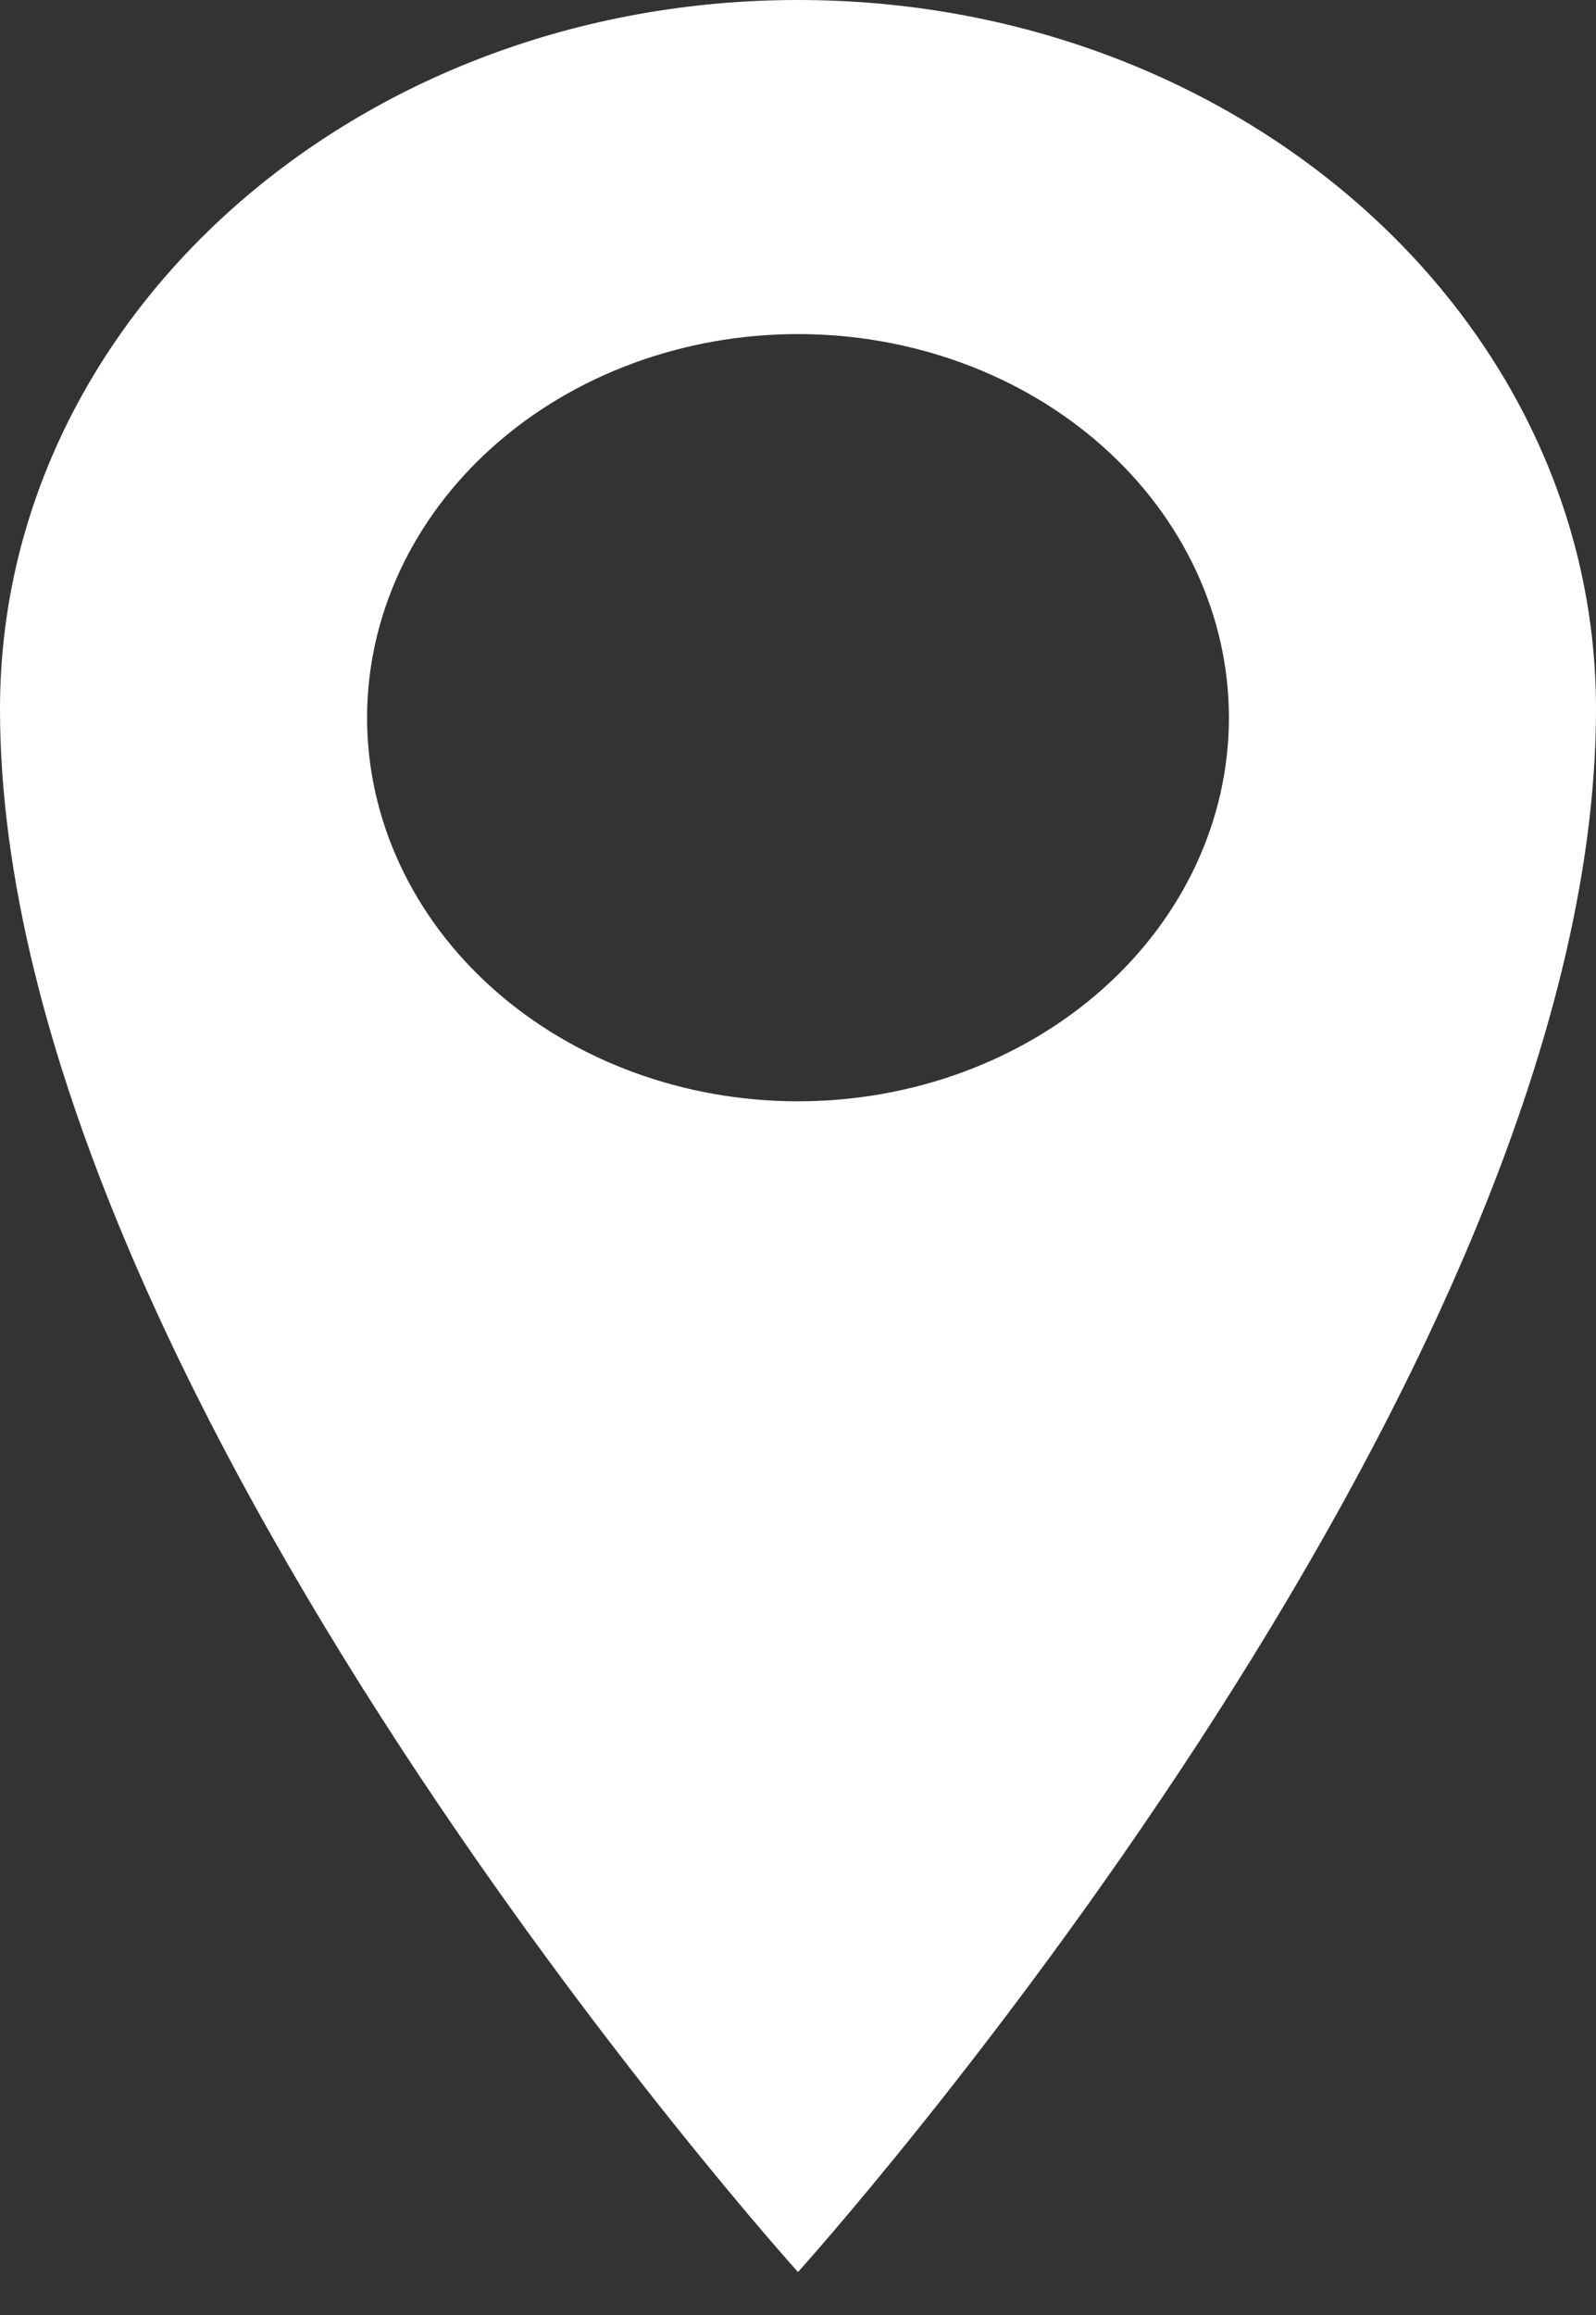 <svg width="20" height="29" viewBox="0 0 20 29" fill="none" xmlns="http://www.w3.org/2000/svg">
<rect x="0" y="0" width="20" height="29" fill="#333333" stroke="none"/>
<path d="M10 0C4.476 0 0 3.968 0 8.882C0 17.38 10 28.462 10 28.462C10 28.462 20 17.378 20 8.882C20 3.969 15.524 0 10 0ZM10 13.796C8.568 13.796 7.194 13.29 6.182 12.389C5.169 11.488 4.6 10.265 4.6 8.991C4.6 7.716 5.169 6.494 6.182 5.592C7.194 4.691 8.568 4.185 10 4.185C11.432 4.185 12.806 4.691 13.818 5.592C14.831 6.494 15.4 7.716 15.4 8.991C15.4 10.265 14.831 11.488 13.818 12.389C12.806 13.29 11.432 13.796 10 13.796Z" fill="white"/>
</svg>
